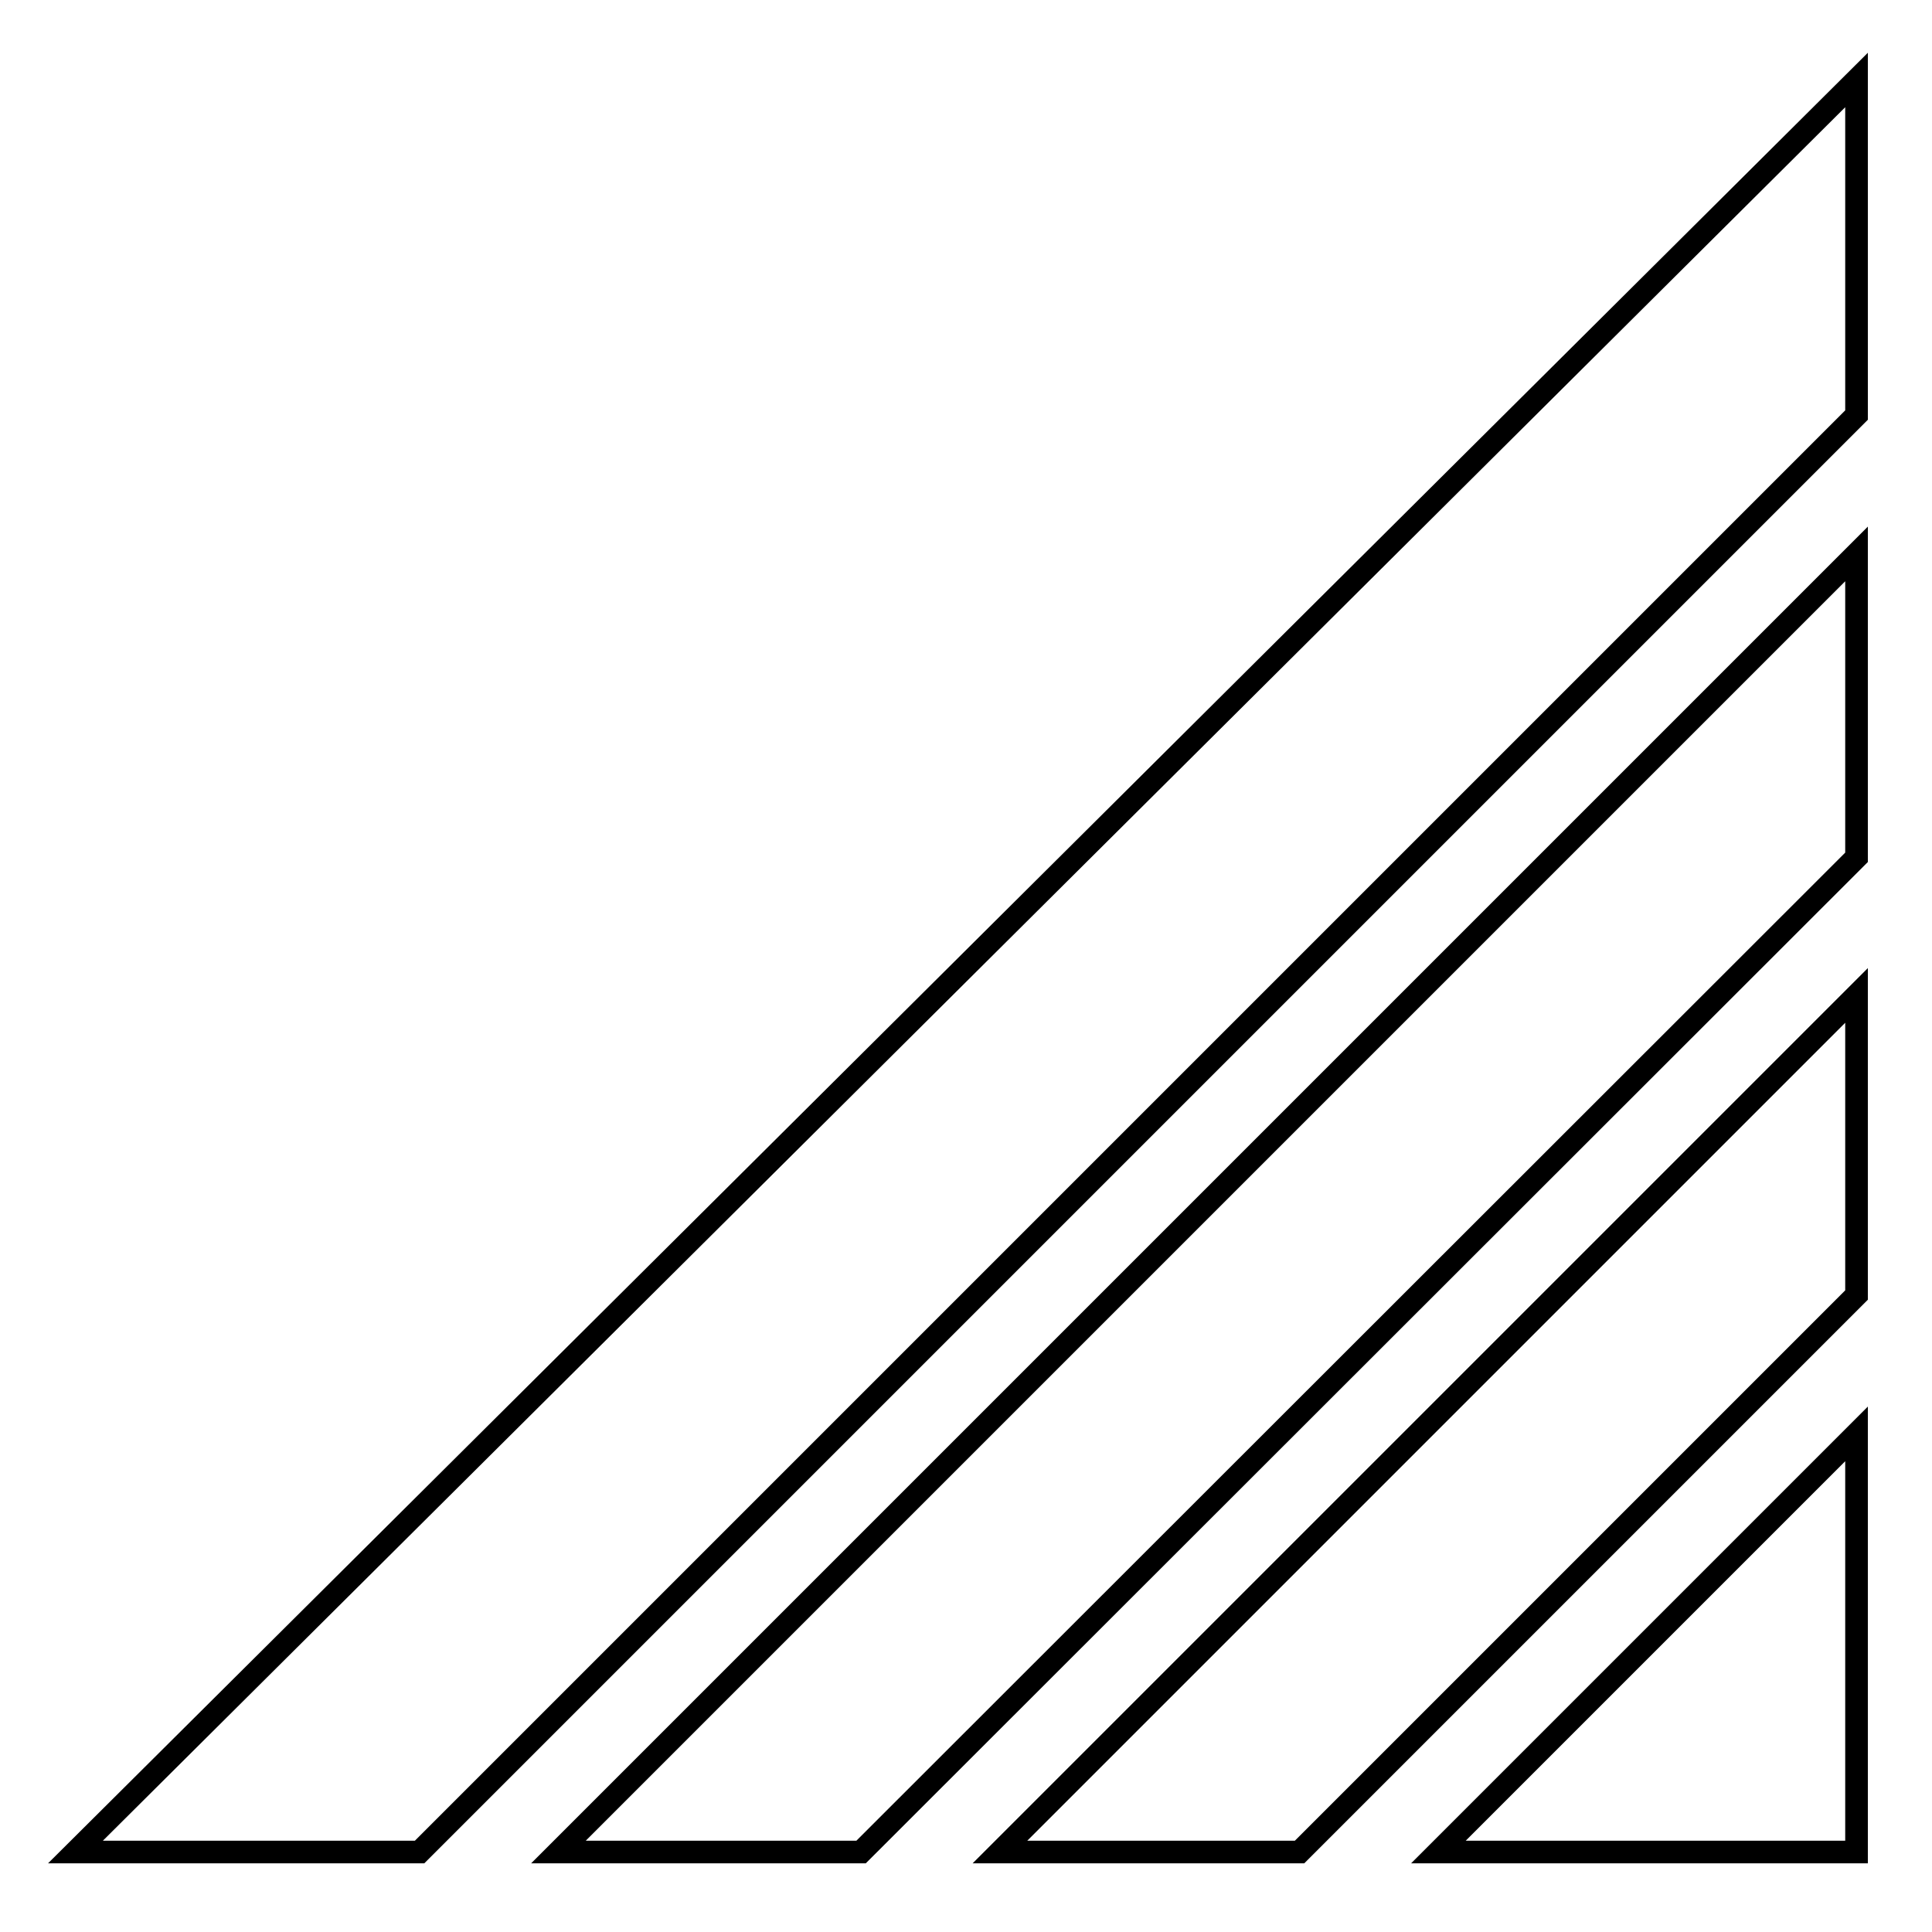 <?xml version="1.0" encoding="utf-8"?>
<!-- Svg Vector Icons : http://www.onlinewebfonts.com/icon -->
<!DOCTYPE svg PUBLIC "-//W3C//DTD SVG 1.1//EN" "http://www.w3.org/Graphics/SVG/1.1/DTD/svg11.dtd">
<svg version="1.1" xmlns="http://www.w3.org/2000/svg" xmlns:xlink="http://www.w3.org/1999/xlink" x="0px" y="0px" viewBox="0 0 256 256" enable-background="new 0 0 256 256" xml:space="preserve">
<g><g><path stroke-width="3" fill-opacity="0" stroke="#000000"  d="M114.1,245.4L246,113.6V73.4l-172,172H114.1z"/><path stroke-width="3" fill-opacity="0" stroke="#000000"  d="M246,245.4V190l-55.4,55.4H246z"/><path stroke-width="3" fill-opacity="0" stroke="#000000"  d="M10,245.4h45.6L246,55V10.6L10,245.4z"/><path stroke-width="3" fill-opacity="0" stroke="#000000"  d="M172.2,245.4l73.8-73.8v-39.7L132.5,245.4H172.2z"/></g></g>
</svg>